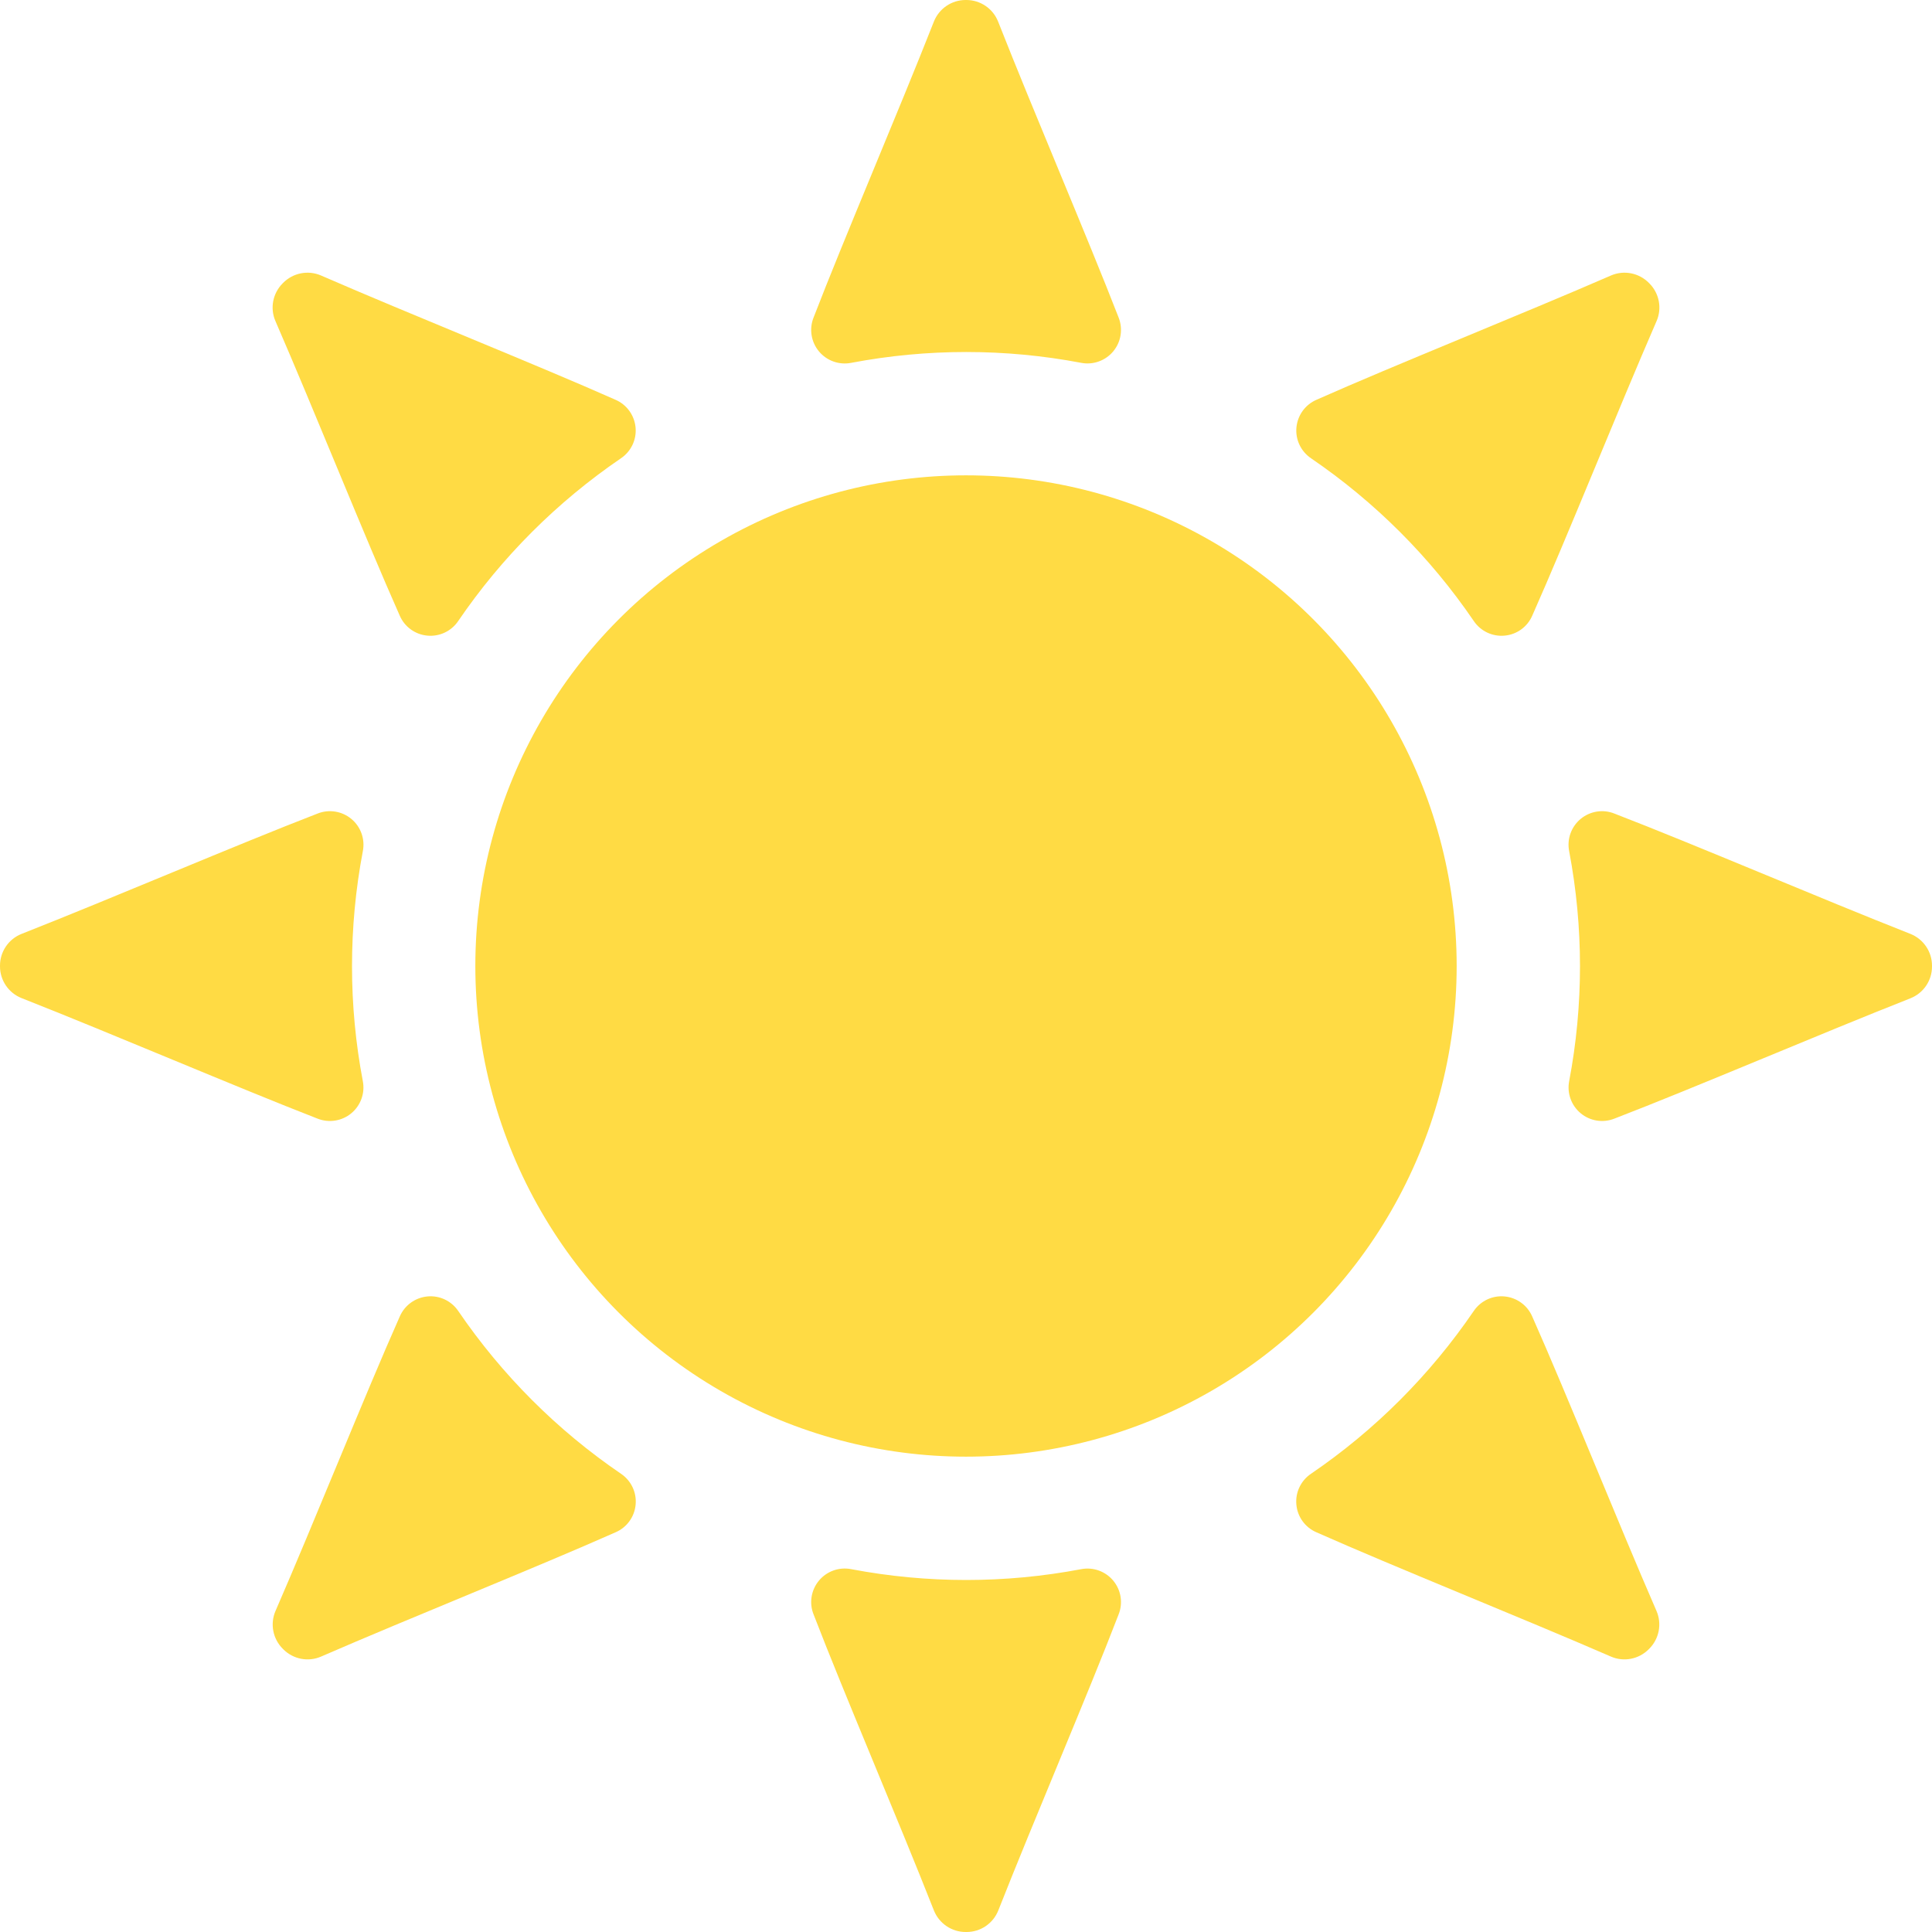 <?xml version="1.0" encoding="UTF-8"?>
<svg width="30px" height="30px" viewBox="0 0 30 30" version="1.1" xmlns="http://www.w3.org/2000/svg" xmlns:xlink="http://www.w3.org/1999/xlink">
    <title>service_heating</title>
    <g id="Page-1" stroke="none" stroke-width="1" fill="none" fill-rule="evenodd">
        <g id="peterson_assets_board" transform="translate(-87, -266)" fill="#FFDB44" fill-rule="nonzero">
            <g id="service_heating" transform="translate(87, 266)">
                <g id="3938226_bright_element_light_shine_sun_icon" transform="translate(0, 0)">
                    <circle id="Oval" cx="15" cy="15" r="7.619"></circle>
                    <path d="M14.501,0.336 C13.946,1.746 13.114,3.684 12.633,4.931 C12.562,5.109 12.595,5.31 12.717,5.457 C12.839,5.603 13.031,5.671 13.218,5.634 C14.398,5.41 15.609,5.41 16.788,5.634 C16.975,5.67 17.166,5.601 17.287,5.455 C17.408,5.309 17.44,5.108 17.37,4.931 C16.886,3.684 16.054,1.746 15.499,0.336 C15.419,0.133 15.223,0 15.006,0 L14.994,0 C14.777,0 14.581,0.133 14.501,0.336 Z" id="Path"></path>
                    <path d="M14.501,29.664 C13.946,28.254 13.114,26.316 12.633,25.068 C12.562,24.891 12.595,24.69 12.717,24.543 C12.839,24.397 13.031,24.329 13.218,24.366 C14.398,24.59 15.609,24.59 16.788,24.366 C16.975,24.33 17.166,24.399 17.287,24.545 C17.408,24.691 17.44,24.892 17.37,25.068 C16.891,26.314 16.057,28.255 15.502,29.664 C15.422,29.867 15.227,30 15.009,30 L14.997,30 C14.779,30.001 14.582,29.868 14.501,29.664 Z" id="Path"></path>
                    <path d="M29.664,14.501 C28.254,13.946 26.316,13.114 25.068,12.633 C24.891,12.562 24.69,12.595 24.543,12.717 C24.397,12.839 24.329,13.031 24.366,13.218 C24.59,14.398 24.59,15.609 24.366,16.788 C24.33,16.975 24.399,17.166 24.545,17.287 C24.691,17.408 24.892,17.44 25.068,17.37 C26.314,16.891 28.255,16.057 29.664,15.502 C29.867,15.422 30,15.227 30,15.009 L30,14.997 C30.001,14.779 29.868,14.582 29.664,14.501 Z" id="Path"></path>
                    <path d="M0.336,14.501 C1.746,13.946 3.684,13.114 4.931,12.633 C5.109,12.562 5.31,12.595 5.457,12.717 C5.603,12.839 5.671,13.031 5.634,13.218 C5.41,14.398 5.41,15.609 5.634,16.788 C5.67,16.975 5.601,17.166 5.455,17.287 C5.309,17.408 5.108,17.44 4.931,17.37 C3.684,16.886 1.746,16.054 0.336,15.499 C0.133,15.419 0,15.223 0,15.006 L0,14.994 C0,14.777 0.133,14.581 0.336,14.501 Z" id="Path"></path>
                    <path d="M25.015,4.278 C23.625,4.883 21.664,5.665 20.444,6.207 C20.269,6.282 20.149,6.447 20.131,6.637 C20.113,6.827 20.201,7.011 20.359,7.117 C21.351,7.794 22.208,8.65 22.884,9.642 C22.99,9.8 23.174,9.888 23.364,9.87 C23.554,9.853 23.719,9.733 23.794,9.557 C24.336,8.337 25.119,6.376 25.723,4.986 C25.81,4.787 25.765,4.555 25.612,4.401 L25.608,4.397 L25.604,4.393 C25.45,4.237 25.216,4.191 25.015,4.278 Z" id="Path"></path>
                    <path d="M4.278,25.015 C4.883,23.625 5.665,21.664 6.207,20.444 C6.282,20.269 6.447,20.149 6.637,20.131 C6.827,20.113 7.011,20.201 7.117,20.359 C7.794,21.351 8.65,22.208 9.642,22.884 C9.8,22.99 9.888,23.174 9.87,23.364 C9.853,23.554 9.733,23.719 9.557,23.794 C8.337,24.336 6.376,25.119 4.986,25.723 C4.787,25.81 4.555,25.765 4.401,25.612 L4.397,25.608 L4.393,25.604 C4.237,25.45 4.191,25.216 4.278,25.015 Z" id="Path"></path>
                    <path d="M25.722,25.015 C25.117,23.625 24.335,21.664 23.793,20.444 C23.718,20.269 23.553,20.149 23.363,20.131 C23.173,20.113 22.989,20.201 22.883,20.359 C22.206,21.351 21.35,22.208 20.358,22.884 C20.2,22.99 20.112,23.174 20.13,23.364 C20.147,23.554 20.267,23.719 20.443,23.794 C21.663,24.336 23.624,25.119 25.014,25.723 C25.213,25.81 25.445,25.765 25.599,25.612 L25.603,25.608 L25.607,25.604 C25.763,25.45 25.809,25.216 25.722,25.015 L25.722,25.015 Z" id="Path"></path>
                    <path d="M4.985,4.278 C6.375,4.883 8.336,5.665 9.556,6.207 C9.731,6.282 9.851,6.447 9.869,6.637 C9.887,6.827 9.799,7.011 9.641,7.117 C8.649,7.794 7.792,8.65 7.116,9.642 C7.01,9.8 6.826,9.888 6.636,9.87 C6.446,9.853 6.281,9.733 6.206,9.557 C5.664,8.337 4.881,6.376 4.277,4.986 C4.19,4.787 4.235,4.555 4.388,4.401 L4.392,4.397 L4.396,4.393 C4.55,4.237 4.784,4.191 4.985,4.278 Z" id="Path"></path>
                </g>
            </g>
        </g>
    </g>
</svg>